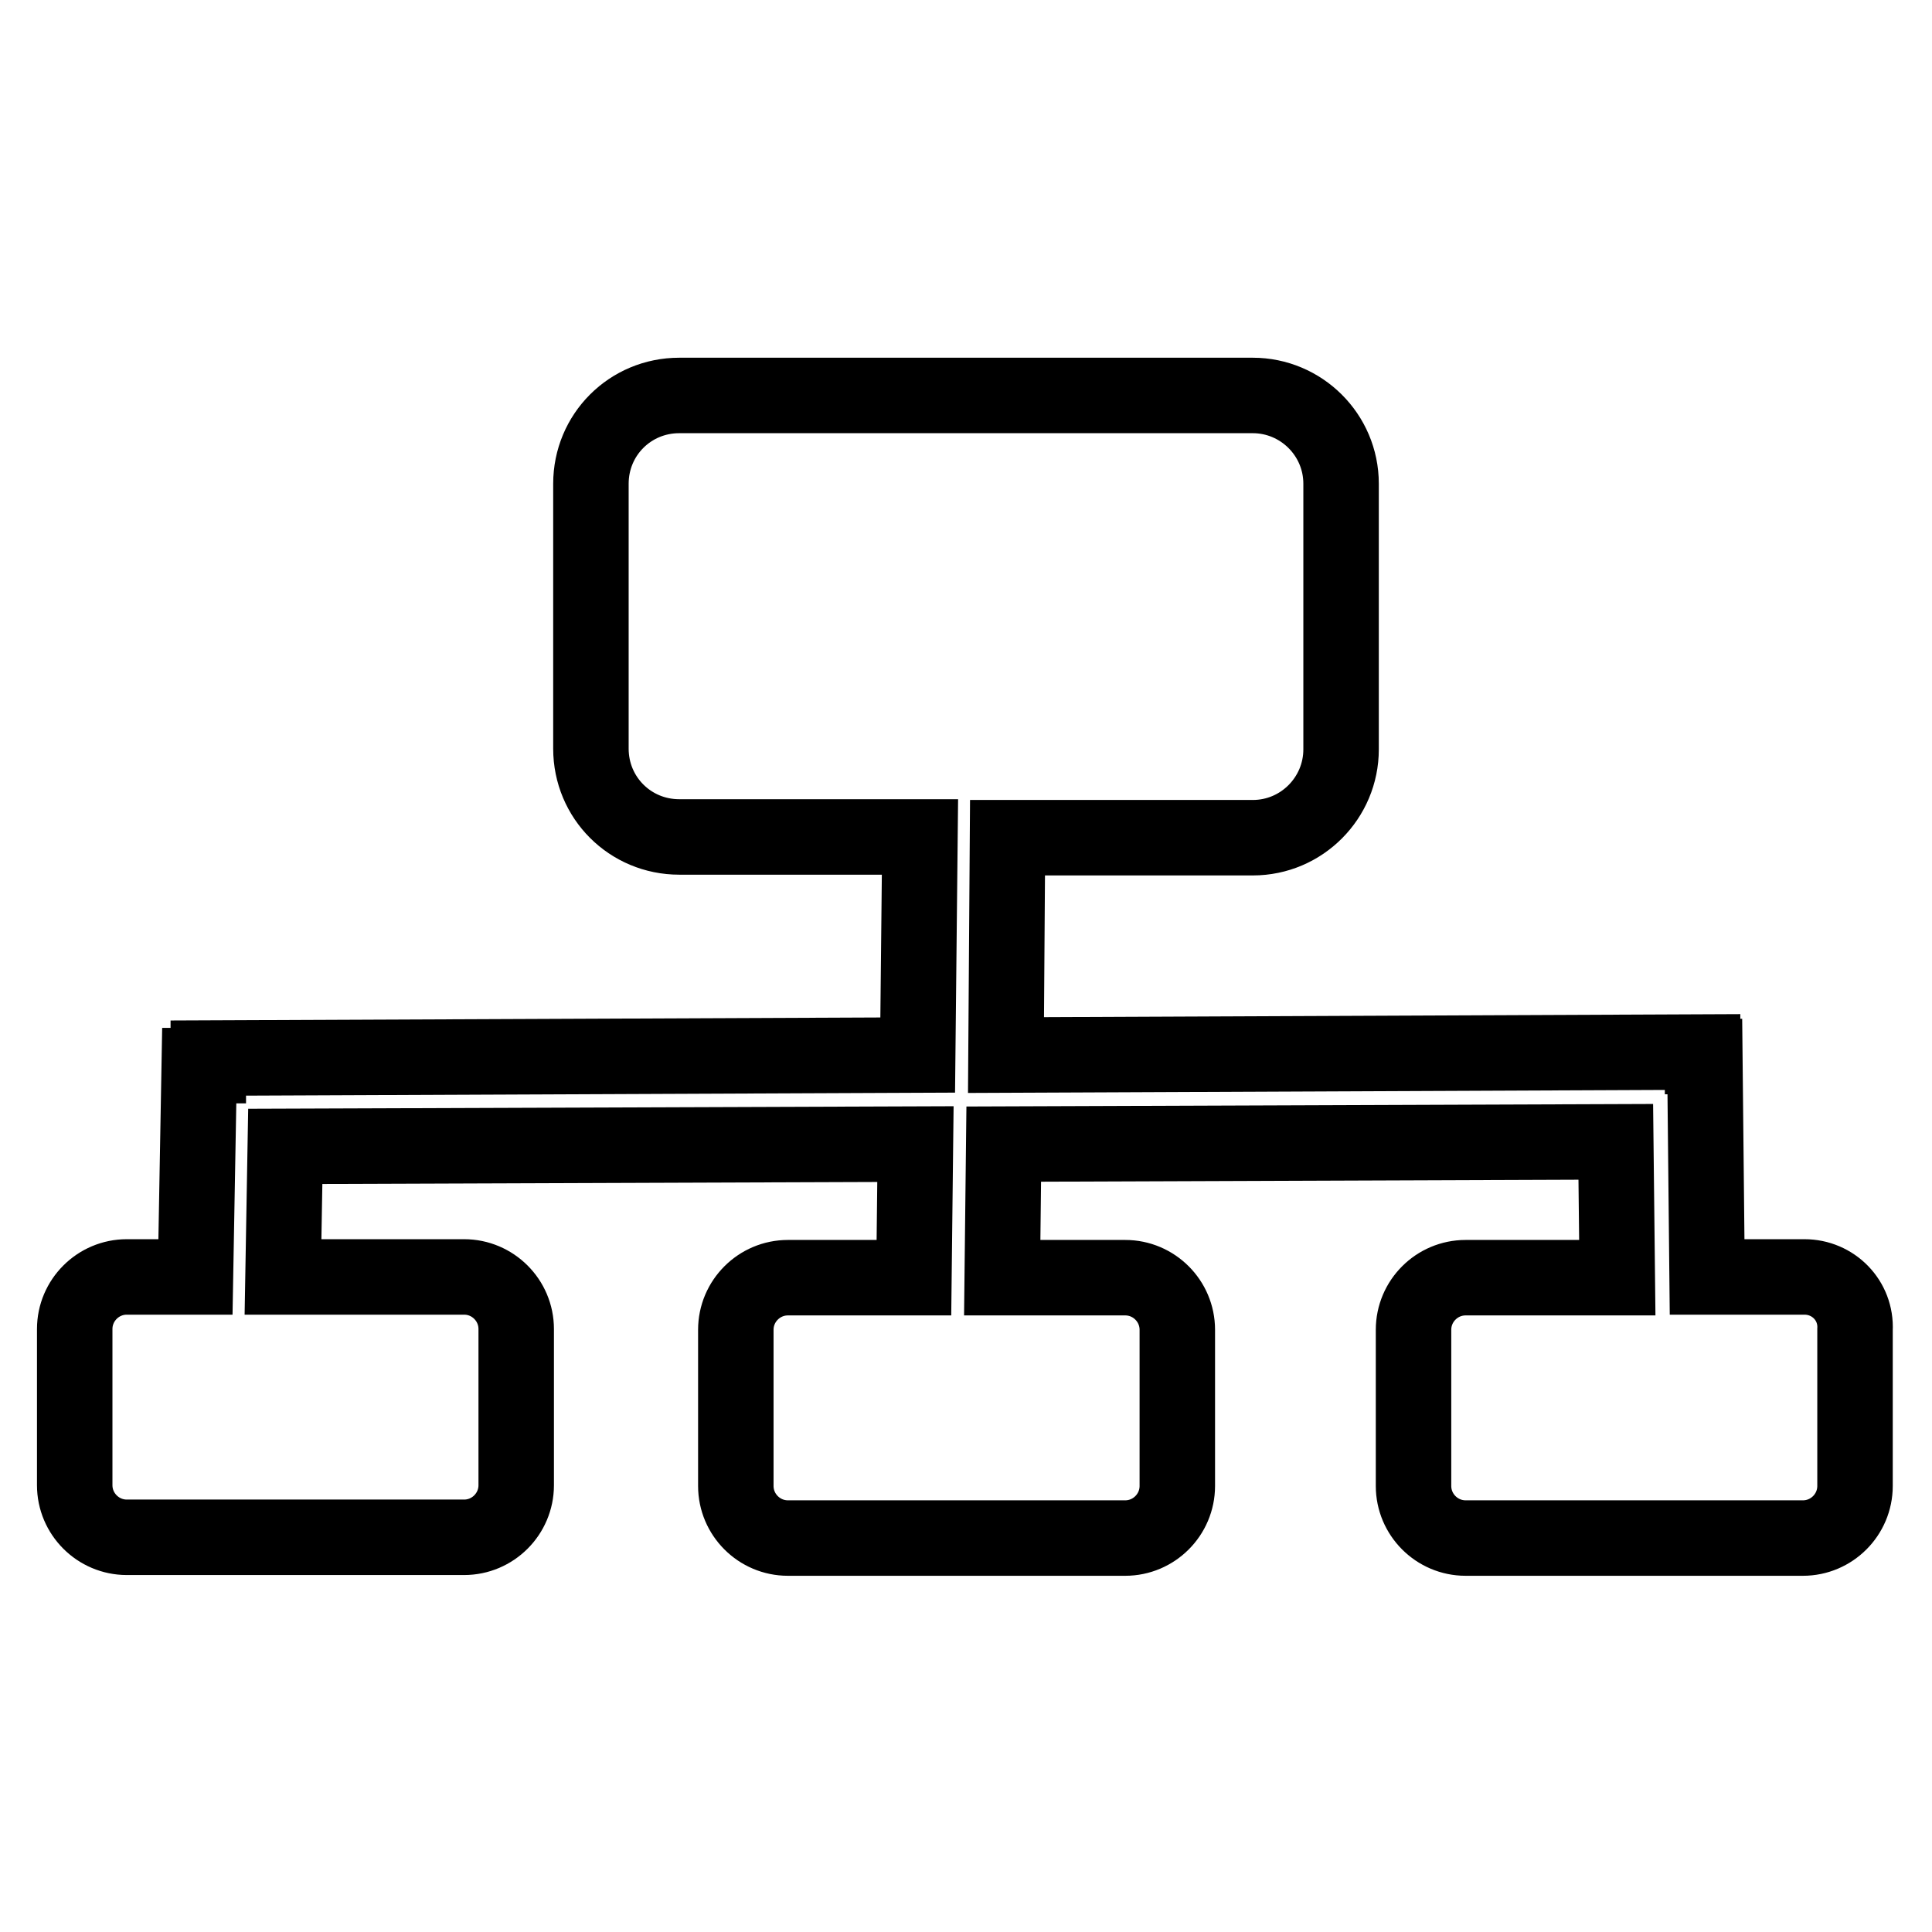 <?xml version="1.0" encoding="utf-8"?>
<!-- Svg Vector Icons : http://www.onlinewebfonts.com/icon -->
<!DOCTYPE svg PUBLIC "-//W3C//DTD SVG 1.1//EN" "http://www.w3.org/Graphics/SVG/1.1/DTD/svg11.dtd">
<svg version="1.1" xmlns="http://www.w3.org/2000/svg" xmlns:xlink="http://www.w3.org/1999/xlink" x="0px" y="0px" viewBox="0 0 256 256" enable-background="new 0 0 256 256" xml:space="preserve">
<g><g><path stroke-width="10" fill-opacity="0" stroke="#000000"  d="M239.1,169.2h-12.9l-0.3-29.2h-0.3v-0.6l-92.3,0.4l0.2-28.8H166c6.5,0,11.7-5.3,11.7-11.7V64.1c0-6.5-5.3-11.7-11.7-11.7H90c-6.5,0-11.7,5.2-11.7,11.7v35.1c0,6.5,5.2,11.7,11.7,11.7h31.9l-0.3,28.9l-94,0.4v1h-1.2l-0.5,28h-9.1c-3.8,0-6.9,3.1-6.9,6.9v20.7c0,3.8,3.1,6.9,6.9,6.9h44.7c3.8,0,6.9-3.1,6.9-6.9v-20.7c0-3.8-3.1-6.9-6.9-6.9h-24l0.3-17.3l83.5-0.3l-0.2,17.7h-16.7c-3.8,0-6.9,3.1-6.9,6.9v20.7c0,3.8,3.1,6.9,6.9,6.9h44.7c3.8,0,6.9-3.1,6.9-6.9v-20.7c0-3.8-3.1-6.9-6.9-6.9h-16.3l0.2-17.7l81.1-0.3l0.2,18h-20.1c-3.8,0-6.9,3.1-6.9,6.9v20.7c0,3.8,3.1,6.9,6.9,6.9h44.7c3.8,0,6.9-3.1,6.9-6.9v-20.7C246,172.3,242.9,169.2,239.1,169.2z"/></g></g>
</svg>